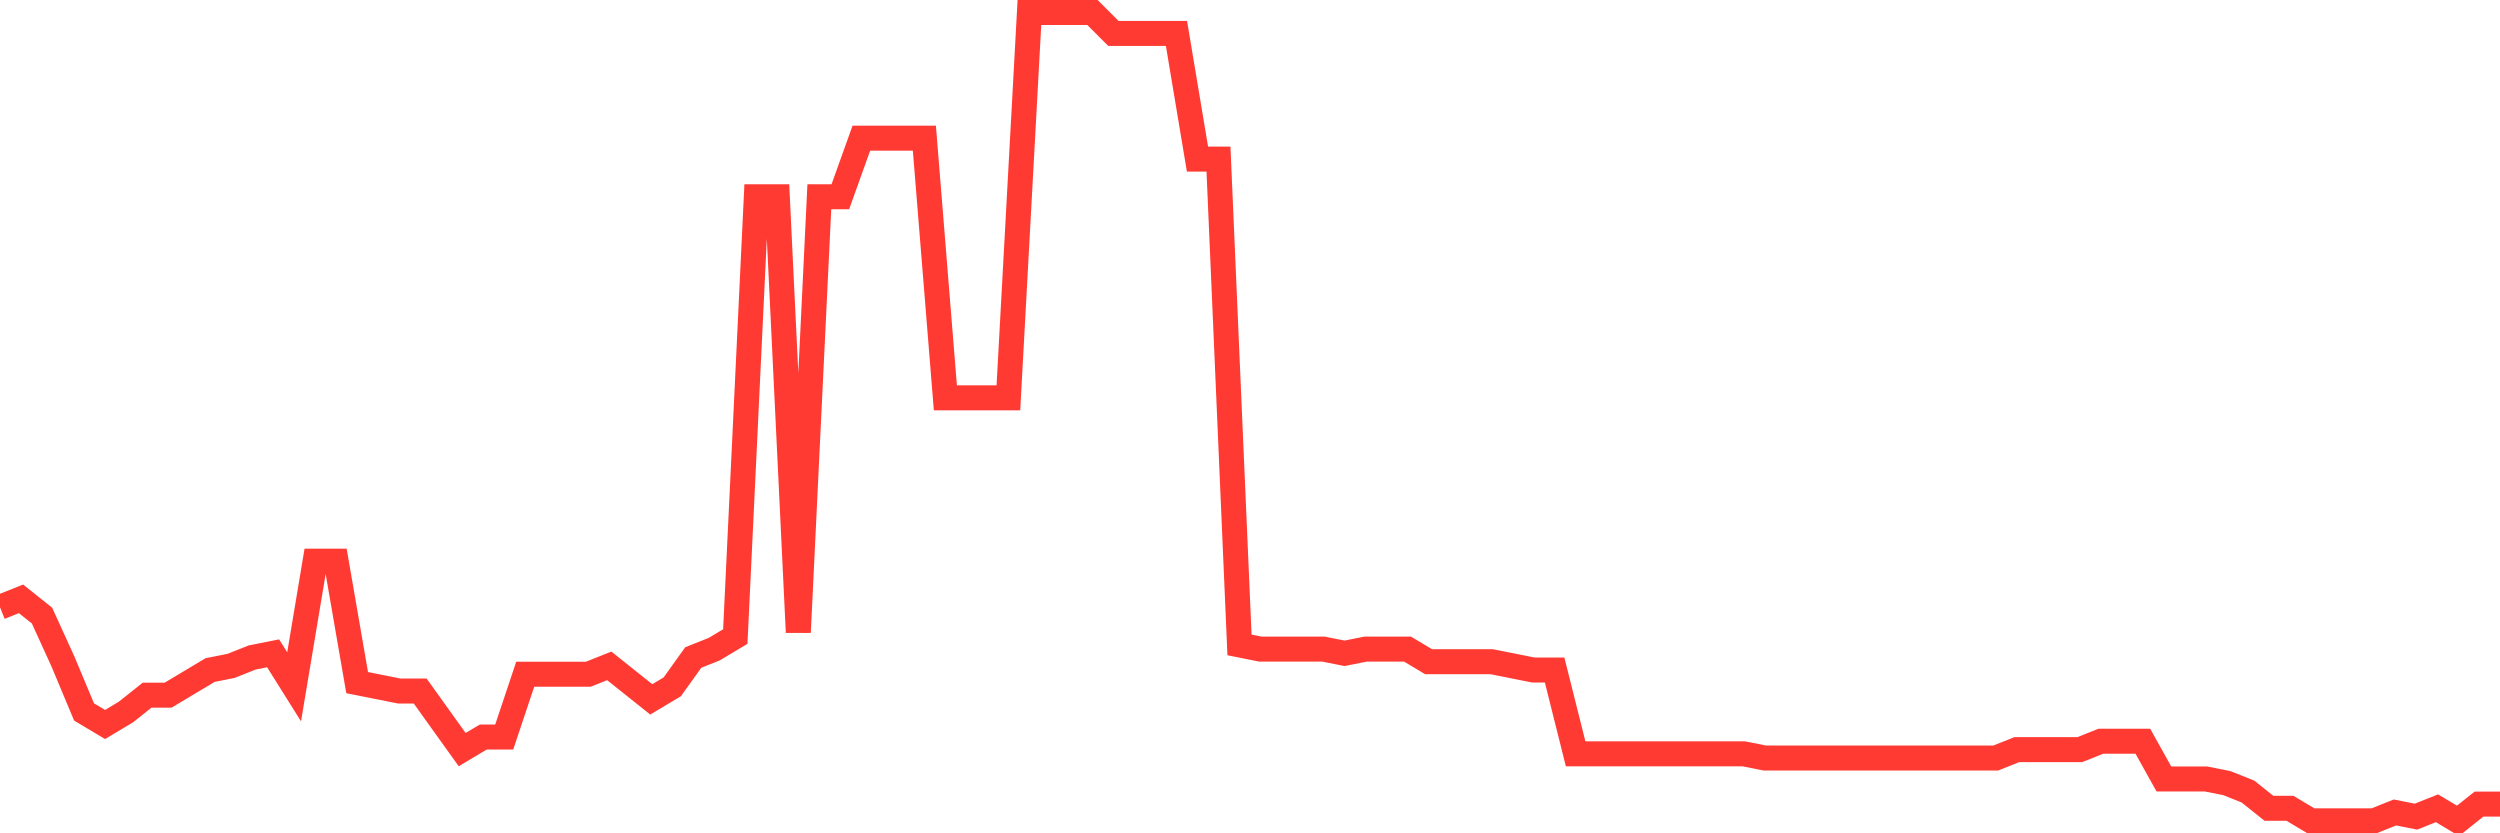 <svg
  xmlns="http://www.w3.org/2000/svg"
  xmlns:xlink="http://www.w3.org/1999/xlink"
  width="120"
  height="40"
  viewBox="0 0 120 40"
  preserveAspectRatio="none"
>
  <polyline
    points="0,29.147 1.008,28.745 2.017,29.549 3.025,31.761 4.034,34.173 5.042,34.776 6.05,34.173 7.059,33.369 8.067,33.369 9.076,32.766 10.084,32.163 11.092,31.962 12.101,31.56 13.109,31.359 14.118,32.967 15.126,26.936 16.134,26.936 17.143,32.766 18.151,32.967 19.16,33.168 20.168,33.168 21.176,34.575 22.185,35.982 23.193,35.379 24.202,35.379 25.21,32.364 26.218,32.364 27.227,32.364 28.235,32.364 29.244,31.962 30.252,32.766 31.261,33.57 32.269,32.967 33.277,31.56 34.286,31.158 35.294,30.554 36.303,9.446 37.311,9.446 38.319,30.353 39.328,9.446 40.336,9.446 41.345,6.631 42.353,6.631 43.361,6.631 44.37,6.631 45.378,19.095 46.387,19.095 47.395,19.095 48.403,19.095 49.412,0.6 50.42,0.6 51.429,0.6 52.437,0.6 53.445,1.605 54.454,1.605 55.462,1.605 56.471,1.605 57.479,7.636 58.487,7.636 59.496,30.956 60.504,31.158 61.513,31.158 62.521,31.158 63.529,31.158 64.538,31.359 65.546,31.158 66.555,31.158 67.563,31.158 68.571,31.761 69.58,31.761 70.588,31.761 71.597,31.761 72.605,31.962 73.613,32.163 74.622,32.163 75.63,36.183 76.639,36.183 77.647,36.183 78.655,36.183 79.664,36.183 80.672,36.183 81.681,36.183 82.689,36.183 83.697,36.183 84.706,36.384 85.714,36.384 86.723,36.384 87.731,36.384 88.739,36.384 89.748,36.384 90.756,36.384 91.765,36.384 92.773,36.384 93.782,36.384 94.79,36.384 95.798,36.384 96.807,35.982 97.815,35.982 98.824,35.982 99.832,35.982 100.84,35.58 101.849,35.58 102.857,35.58 103.866,37.39 104.874,37.39 105.882,37.39 106.891,37.591 107.899,37.993 108.908,38.797 109.916,38.797 110.924,39.4 111.933,39.4 112.941,39.4 113.95,39.4 114.958,38.998 115.966,39.199 116.975,38.797 117.983,39.4 118.992,38.596 120,38.596"
    fill="none"
    stroke="#ff3a33"
    stroke-width="1.2"
  >
  </polyline>
</svg>